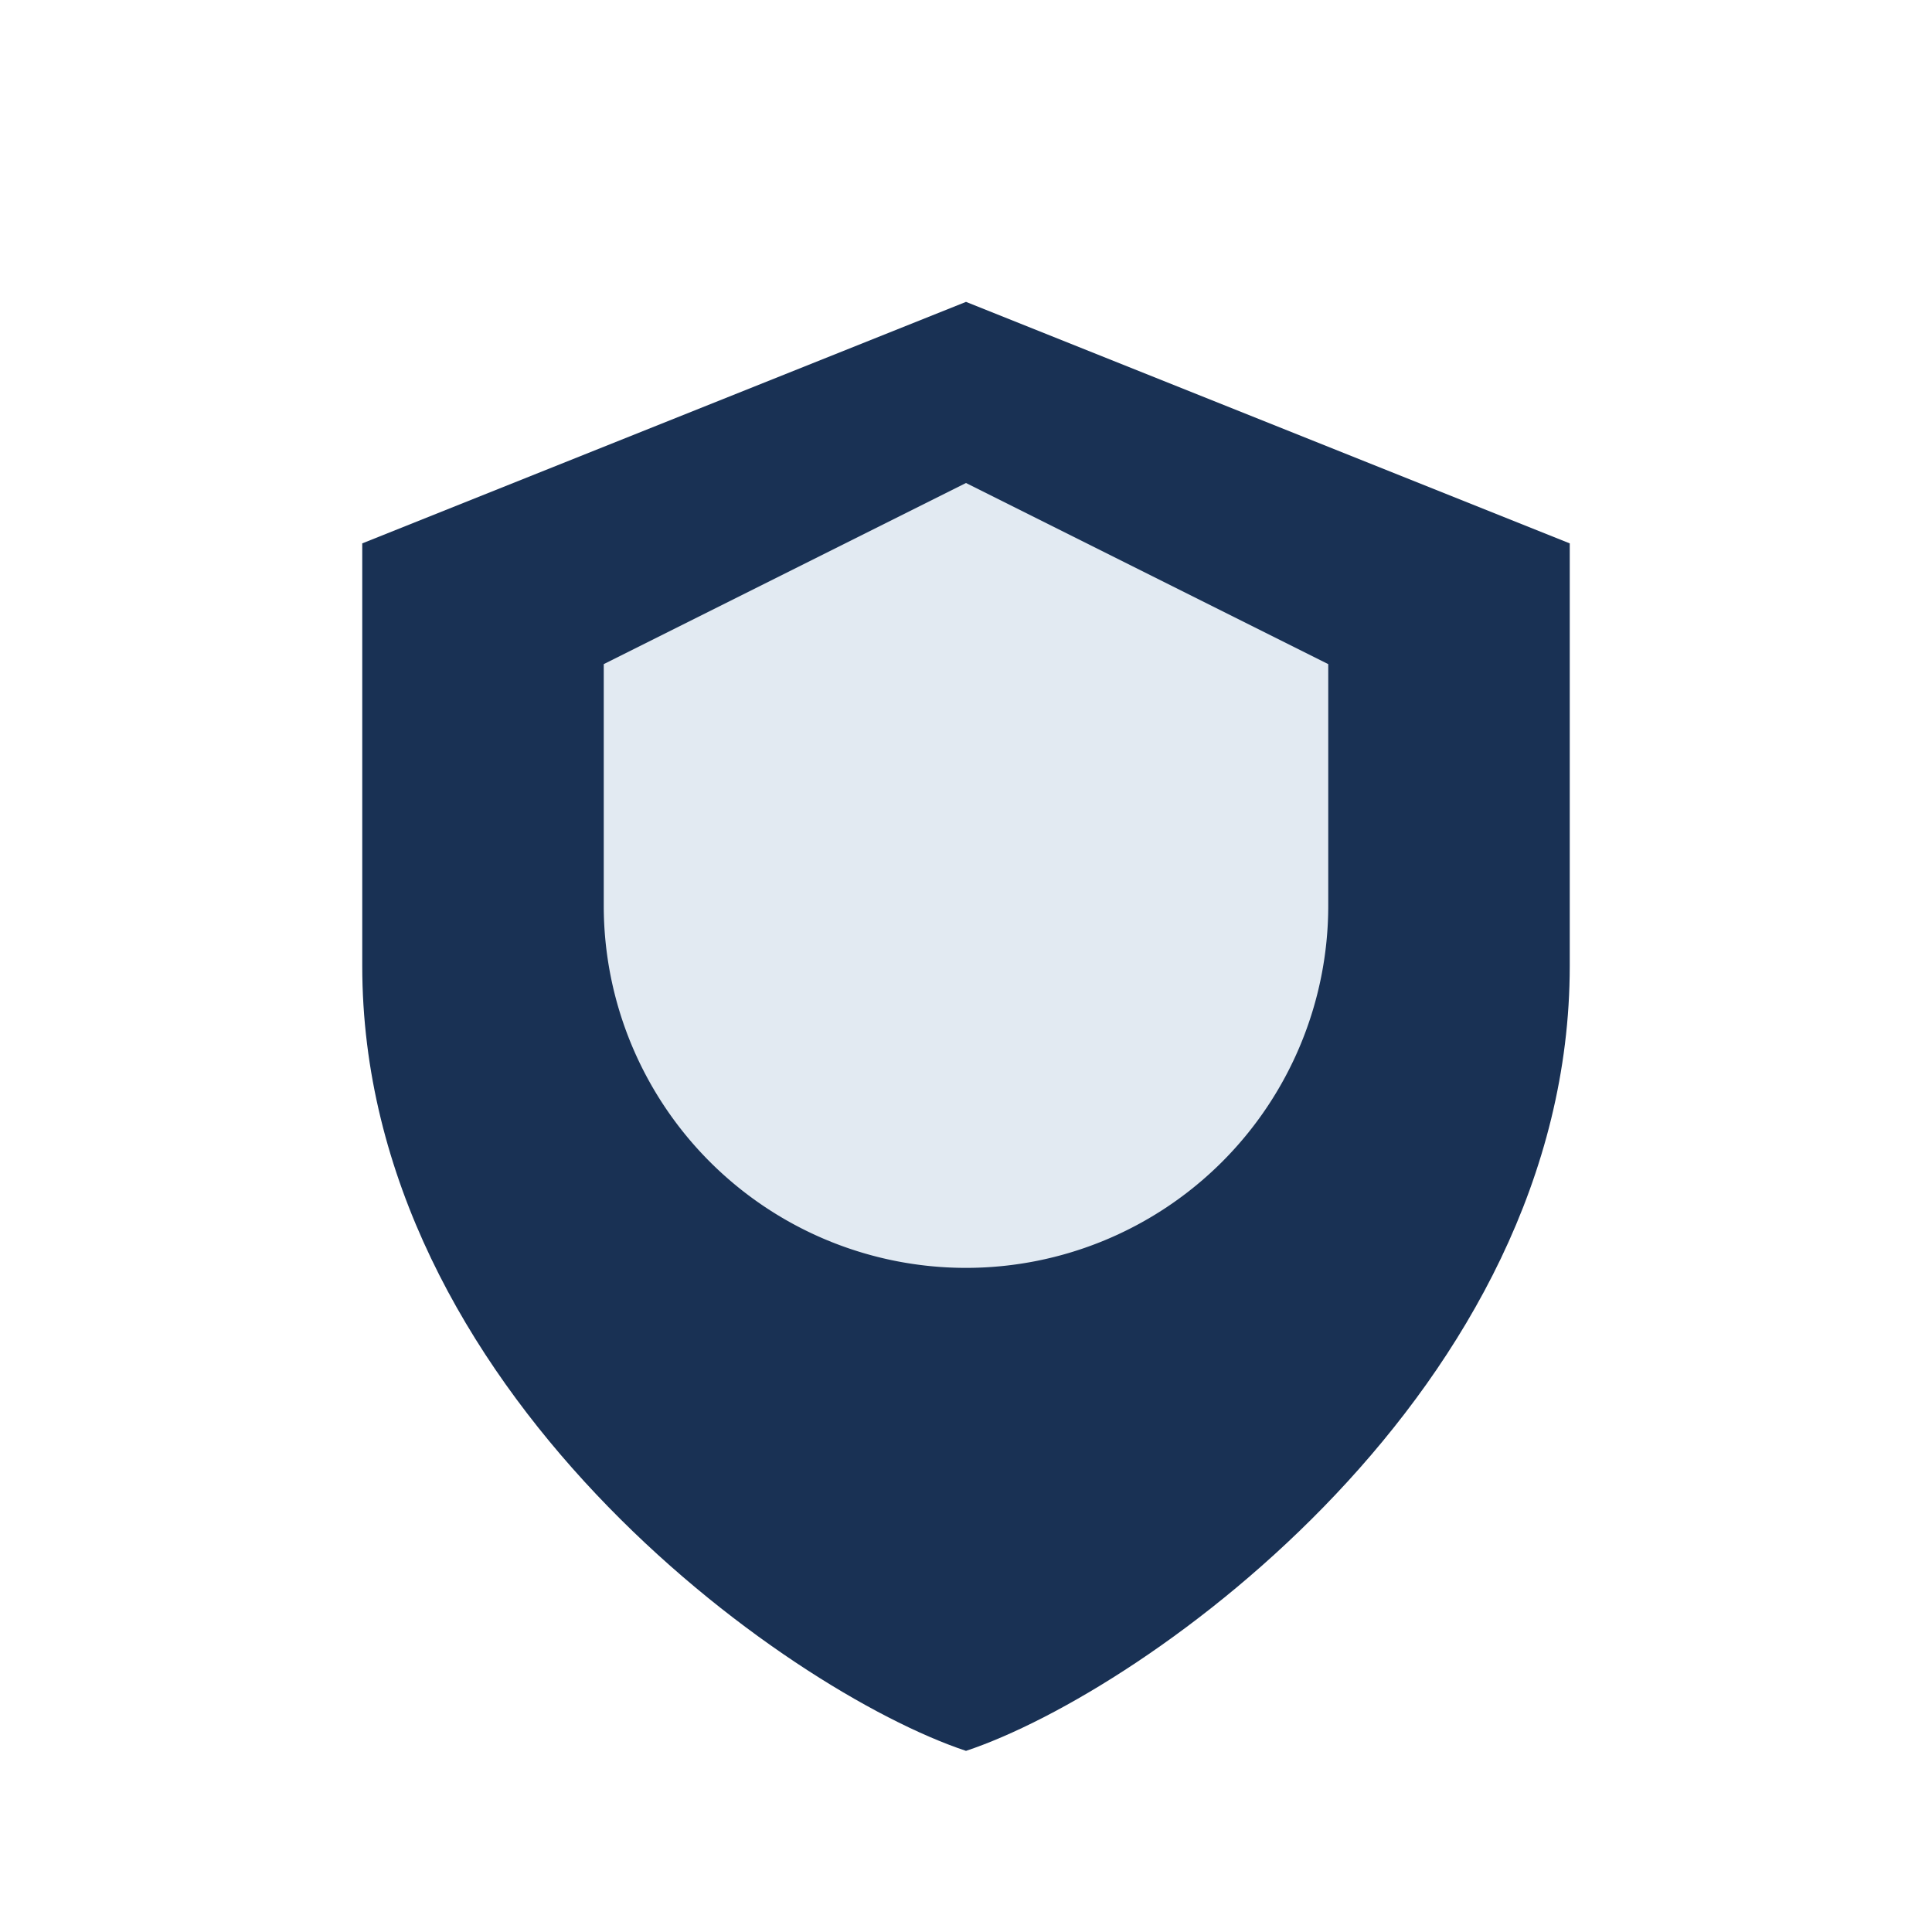 <?xml version="1.0" encoding="UTF-8"?>
<svg xmlns="http://www.w3.org/2000/svg" width="32" height="32" viewBox="0 0 32 32"><path d="M16 5l10 4v7c0 7-7 12-10 13-3-1-10-6-10-13V9l10-4z" fill="#193154"/><path d="M16 21a6 6 0 0 0 6-6V11l-6-3-6 3v4a6 6 0 0 0 6 6z" fill="#E2EAF2"/></svg>